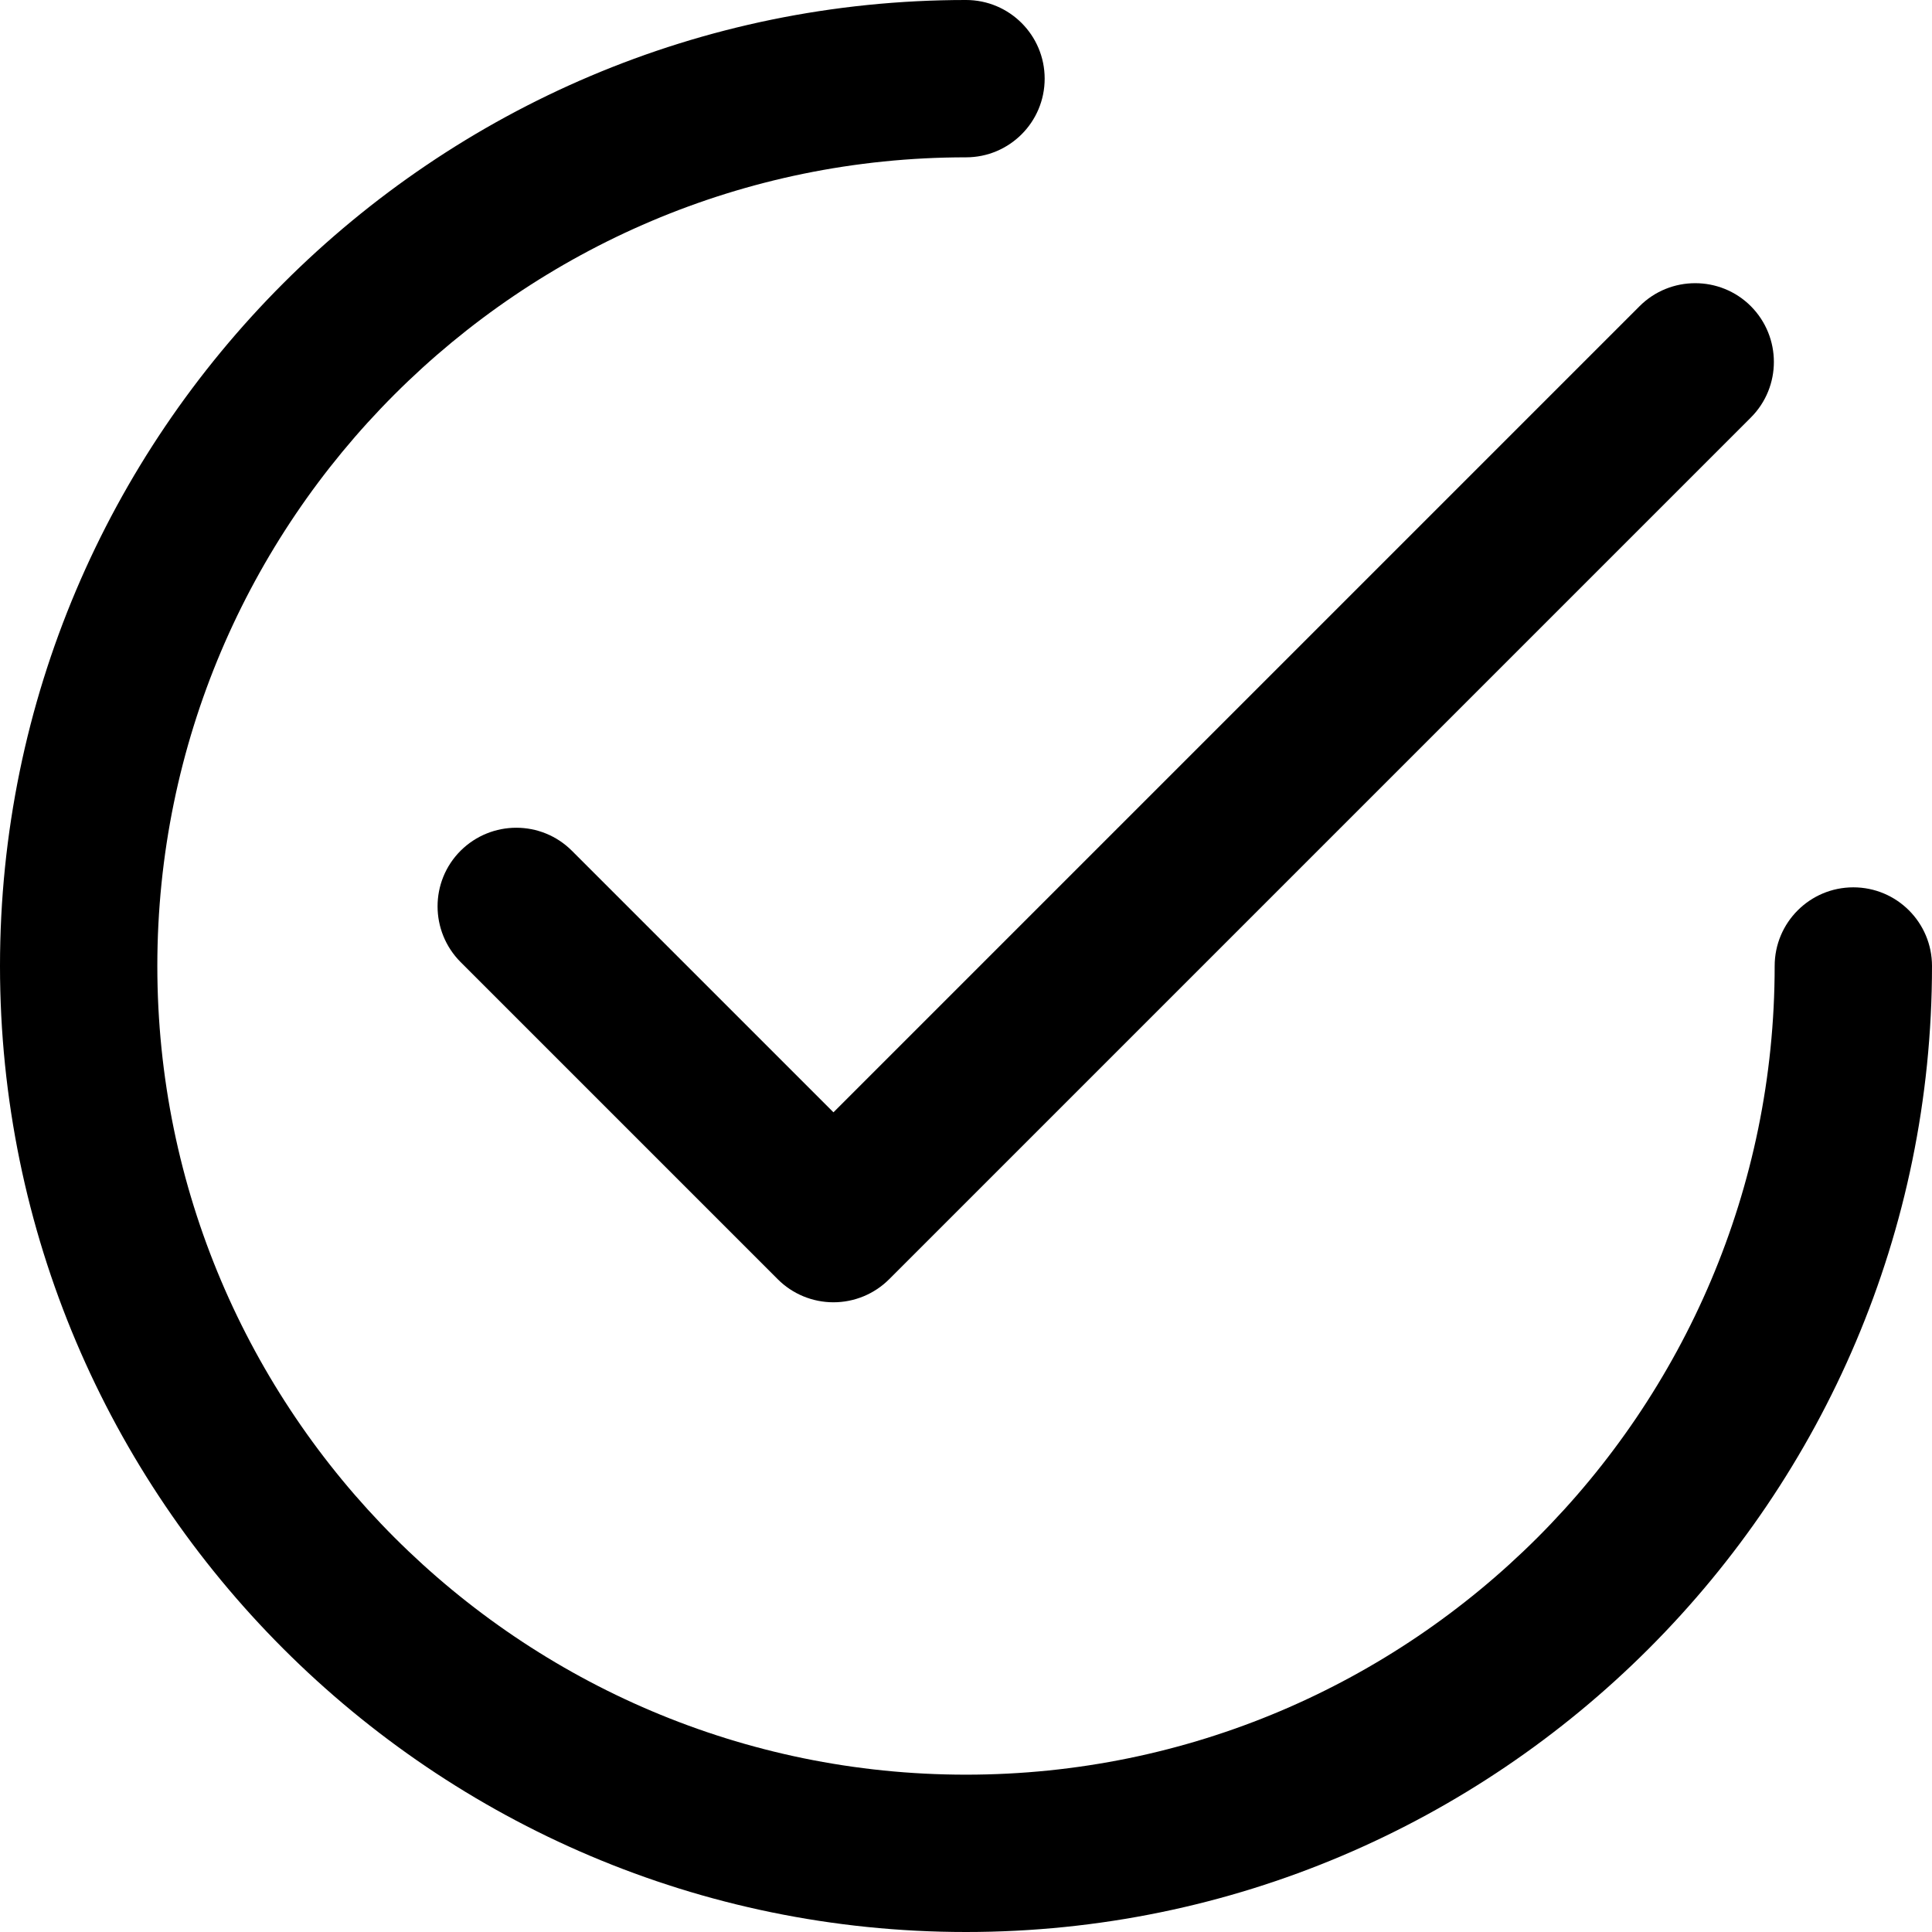 <?xml version="1.0" encoding="UTF-8"?>
<svg id="_レイヤー_2" data-name="レイヤー 2" xmlns="http://www.w3.org/2000/svg" viewBox="0 0 98.24 98.24">
  <defs>
    <style>
      .cls-1 {
        stroke-width: 0px;
      }
    </style>
  </defs>
  <g id="_レイヤー_1-2" data-name="レイヤー 1">
    <g>
      <path class="cls-1" d="m94.24,45.12c-2.21,0-4,1.79-4,4,0,22.67-18.45,41.12-41.12,41.12S8,71.79,8,49.12,26.45,8,49.12,8c2.21,0,4-1.79,4-4s-1.79-4-4-4C22.04,0,0,22.04,0,49.12s22.04,49.12,49.12,49.12,49.12-22.04,49.12-49.12c0-2.21-1.79-4-4-4Z"/>
      <path class="cls-1" d="m29.08,43.26c-1.56-1.56-4.09-1.56-5.66,0-1.56,1.56-1.56,4.09,0,5.66l16.13,16.13c.75.75,1.77,1.17,2.83,1.17s2.08-.42,2.83-1.17l43.82-43.82c1.56-1.56,1.56-4.09,0-5.66-1.56-1.56-4.1-1.56-5.66,0l-40.99,40.99-13.3-13.3Z"/>
    </g>
  </g>
</svg>